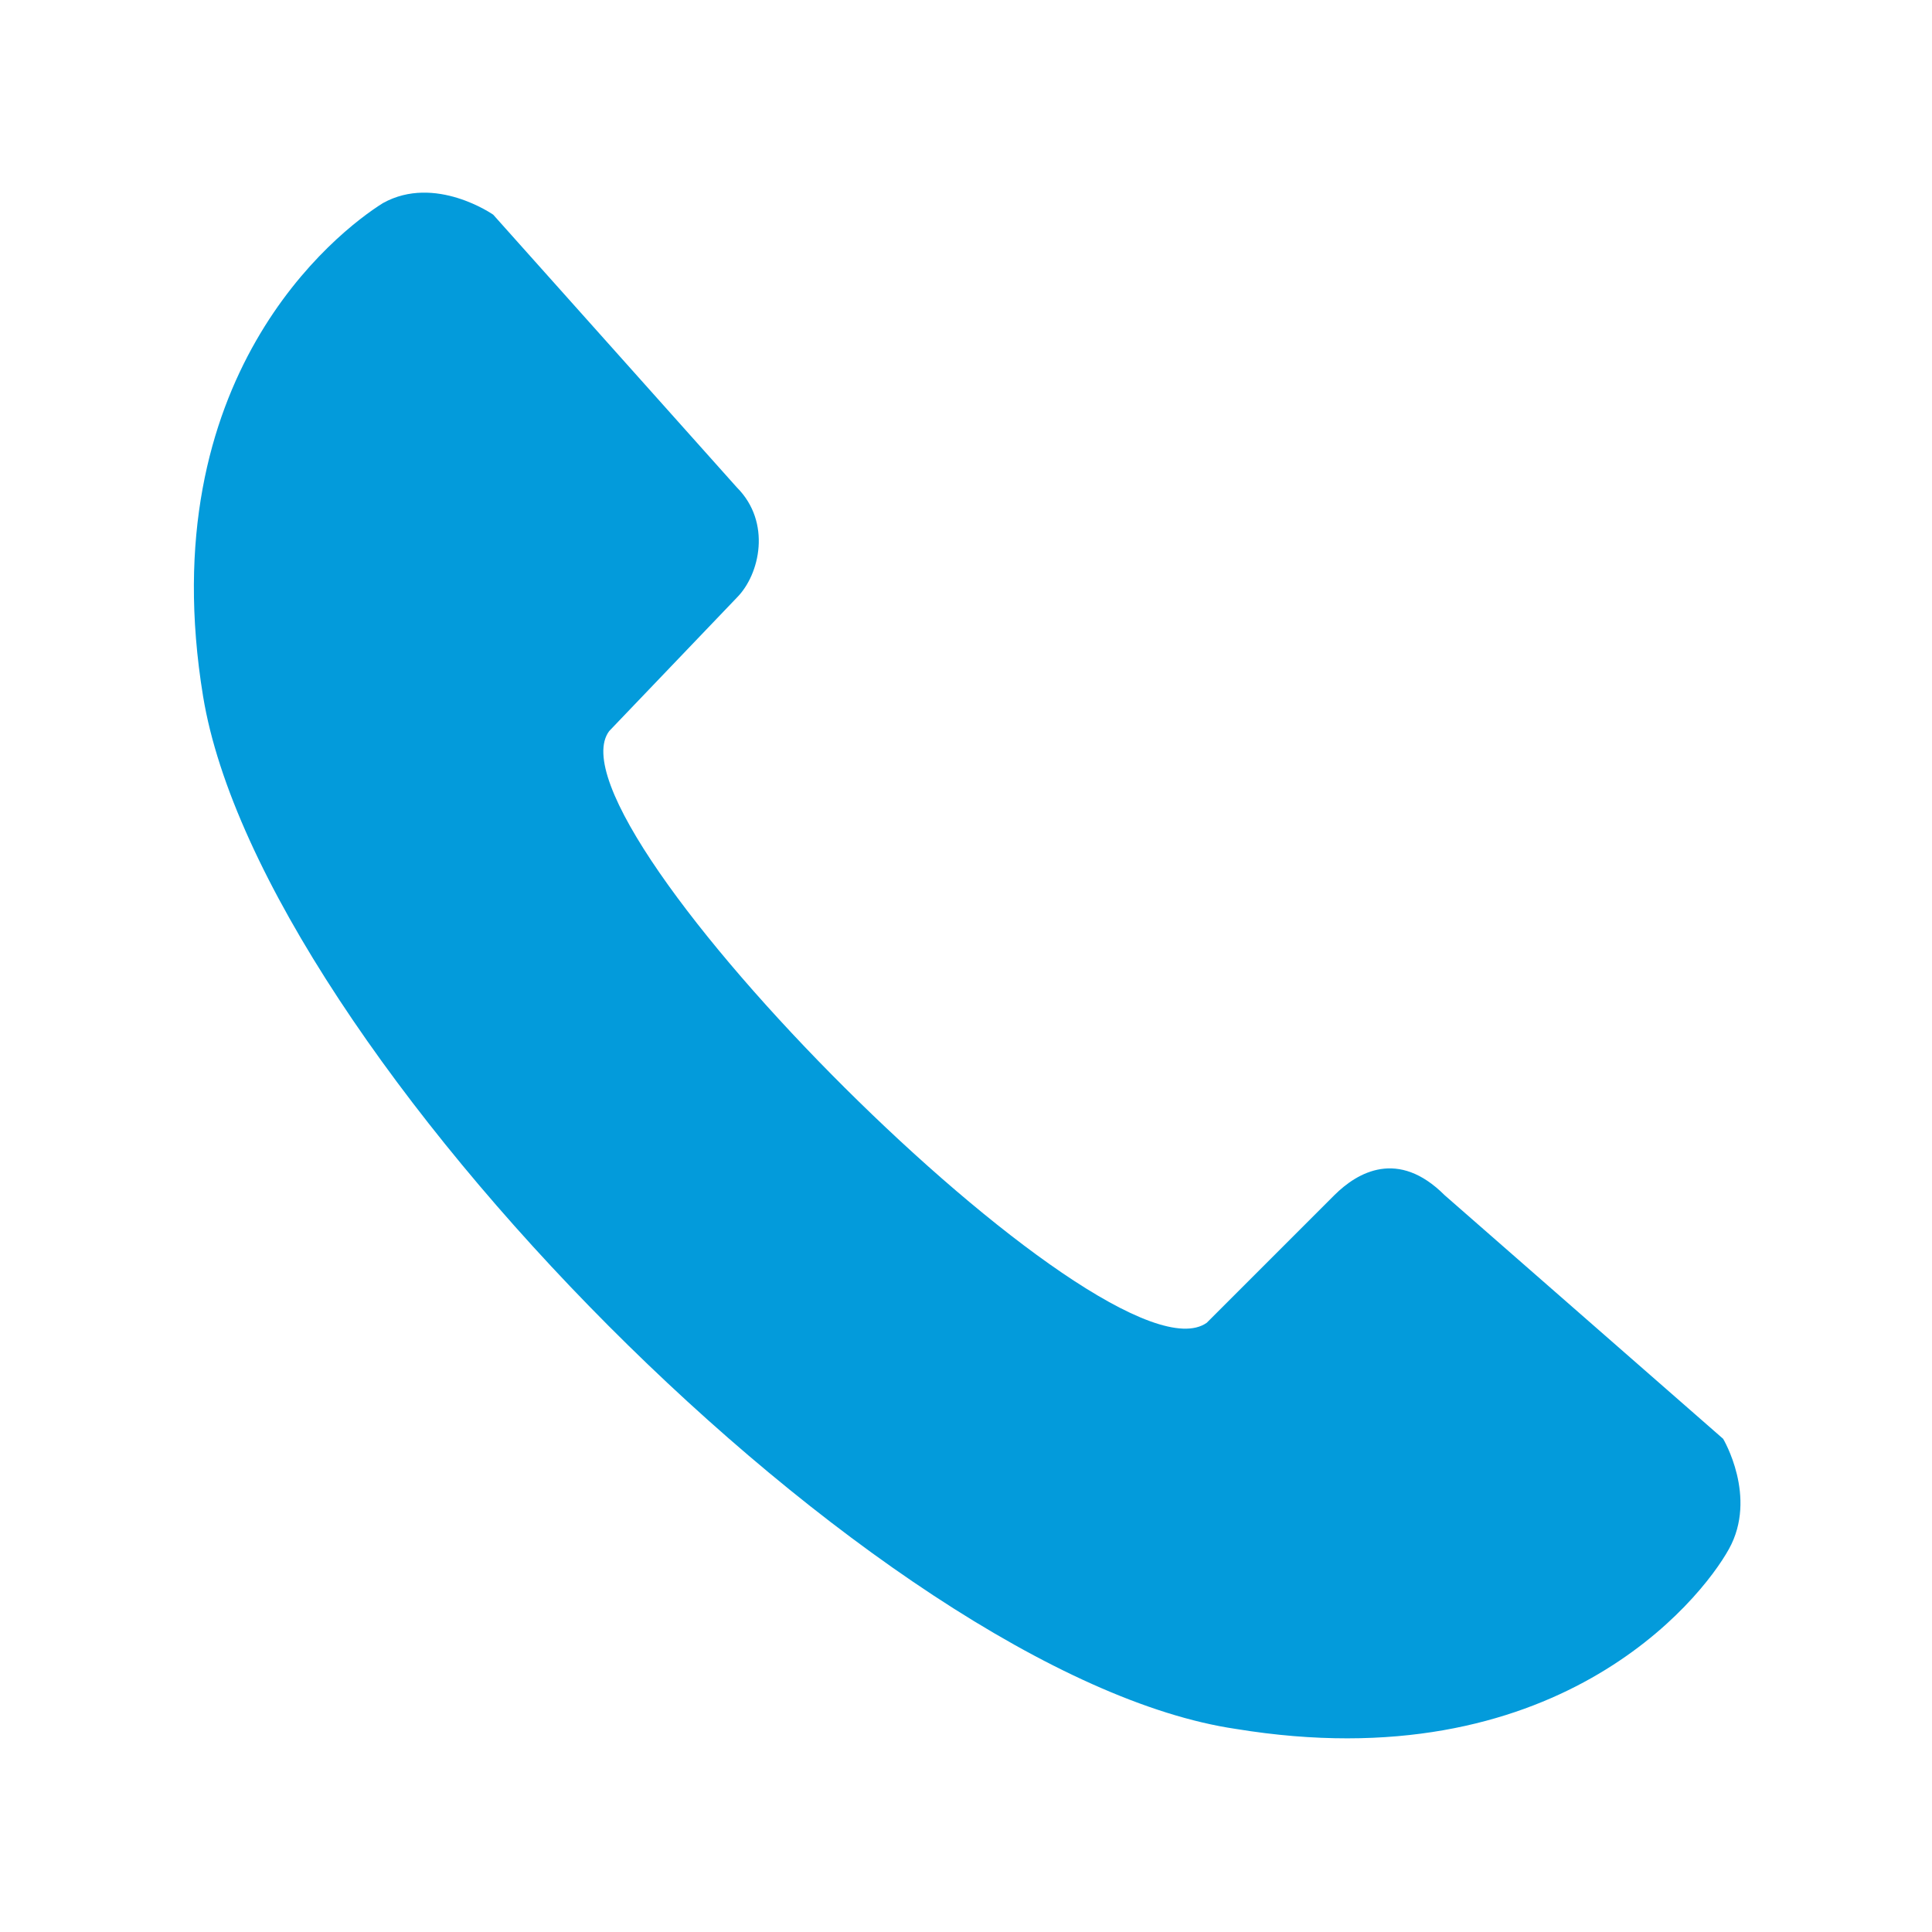 <svg width="18" height="18" viewBox="0 0 18 18" fill="none" xmlns="http://www.w3.org/2000/svg">
<path fill-rule="evenodd" clip-rule="evenodd" d="M5.676 6.811L6.865 5.568C7.081 5.351 7.189 4.865 6.865 4.541L4.595 2C4.595 2 4.054 1.622 3.568 1.892C3.135 2.162 1.405 3.514 1.892 6.487C2.432 9.784 8.216 15.622 11.514 16.108C14.486 16.595 15.838 14.919 16.108 14.432C16.378 13.946 16.054 13.405 16.054 13.405L13.459 11.135C13.027 10.703 12.649 10.919 12.432 11.135L11.243 12.324C10.324 12.973 5.027 7.676 5.676 6.811Z" fill="#039BDB"/>
</svg>
